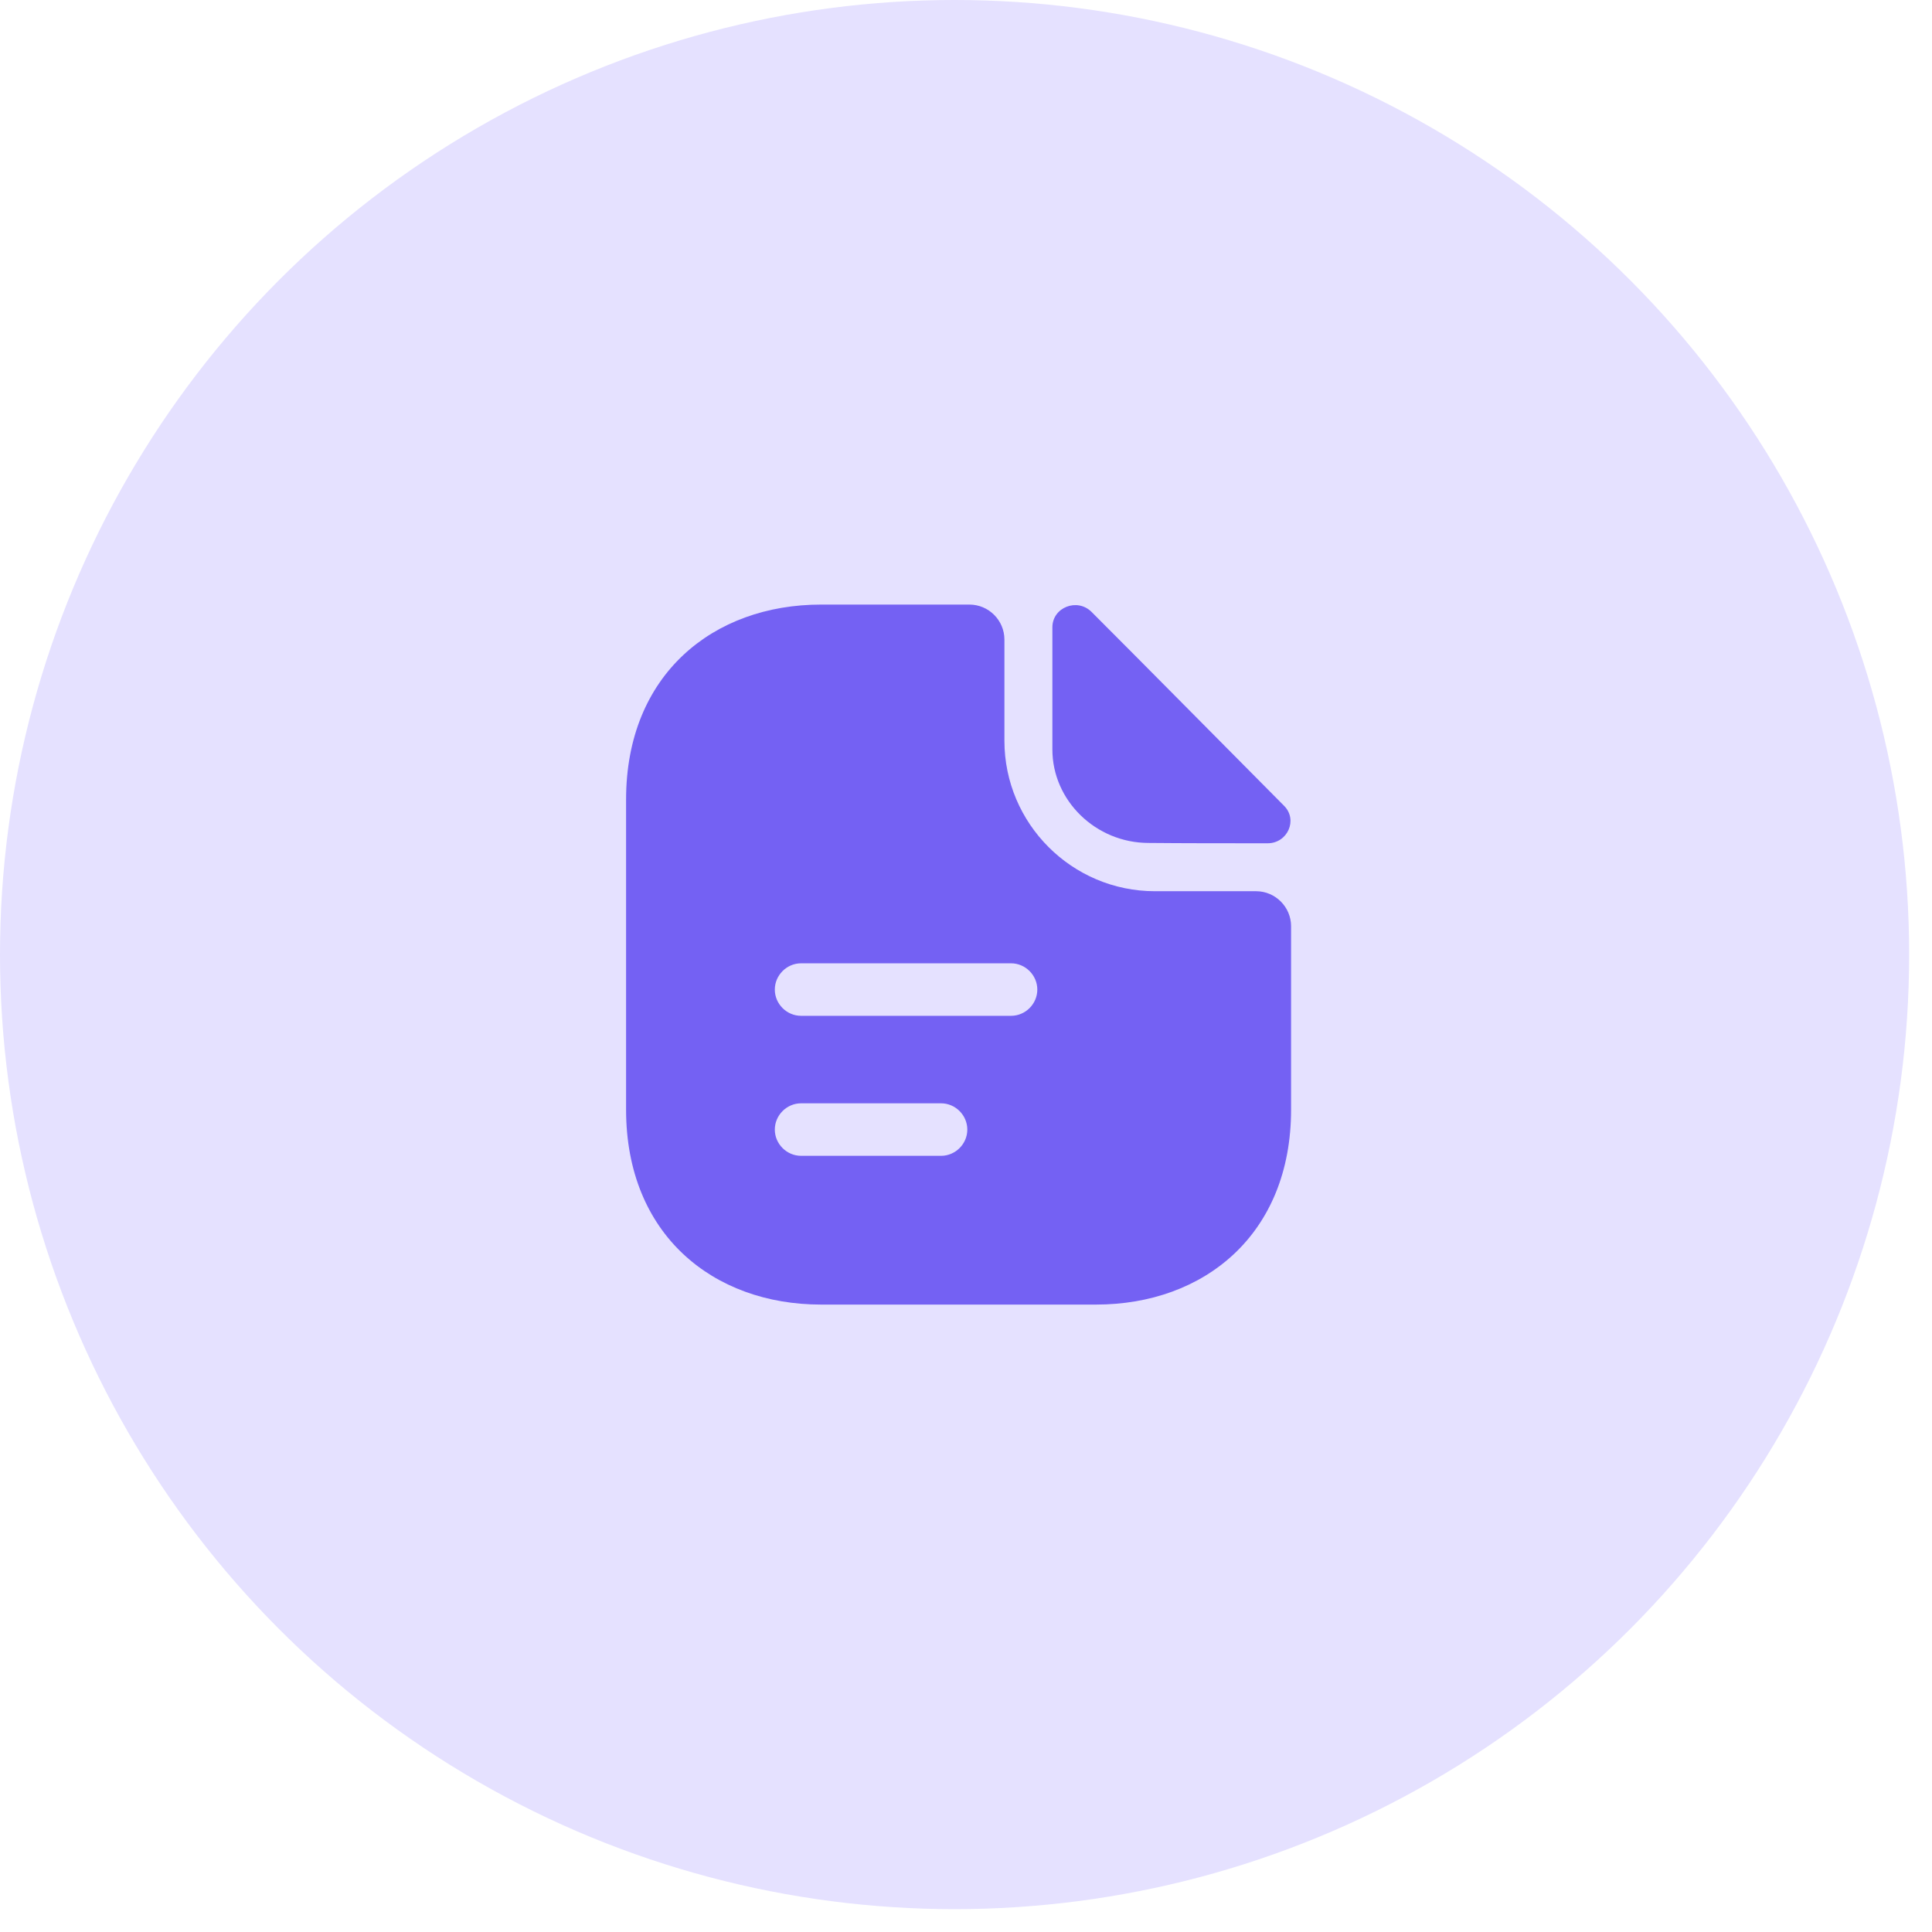 <?xml version="1.0" encoding="UTF-8"?> <svg xmlns="http://www.w3.org/2000/svg" width="69" height="69" viewBox="0 0 69 69" fill="none"><circle cx="34.092" cy="34.092" r="34.092" fill="#E5E1FF"></circle><path d="M38.985 21.855C38.472 21.342 37.585 21.692 37.585 22.404V26.767C37.585 28.592 39.135 30.105 41.022 30.105C42.21 30.117 43.86 30.117 45.272 30.117C45.985 30.117 46.36 29.279 45.86 28.779C44.06 26.967 40.835 23.704 38.985 21.855Z" fill="#7461F3"></path><path d="M44.86 31.829H41.247C38.285 31.829 35.872 29.417 35.872 26.454V22.842C35.872 22.154 35.31 21.592 34.622 21.592H29.322C25.472 21.592 22.36 24.092 22.36 28.555V39.63C22.36 44.092 25.472 46.592 29.322 46.592H39.147C42.997 46.592 46.11 44.092 46.11 39.63V33.08C46.11 32.392 45.547 31.829 44.86 31.829ZM33.61 41.279H28.61C28.097 41.279 27.672 40.855 27.672 40.342C27.672 39.83 28.097 39.404 28.61 39.404H33.61C34.122 39.404 34.547 39.83 34.547 40.342C34.547 40.855 34.122 41.279 33.61 41.279ZM36.11 36.279H28.61C28.097 36.279 27.672 35.855 27.672 35.342C27.672 34.83 28.097 34.404 28.61 34.404H36.11C36.622 34.404 37.047 34.83 37.047 35.342C37.047 35.855 36.622 36.279 36.11 36.279Z" fill="#7461F3"></path></svg> 